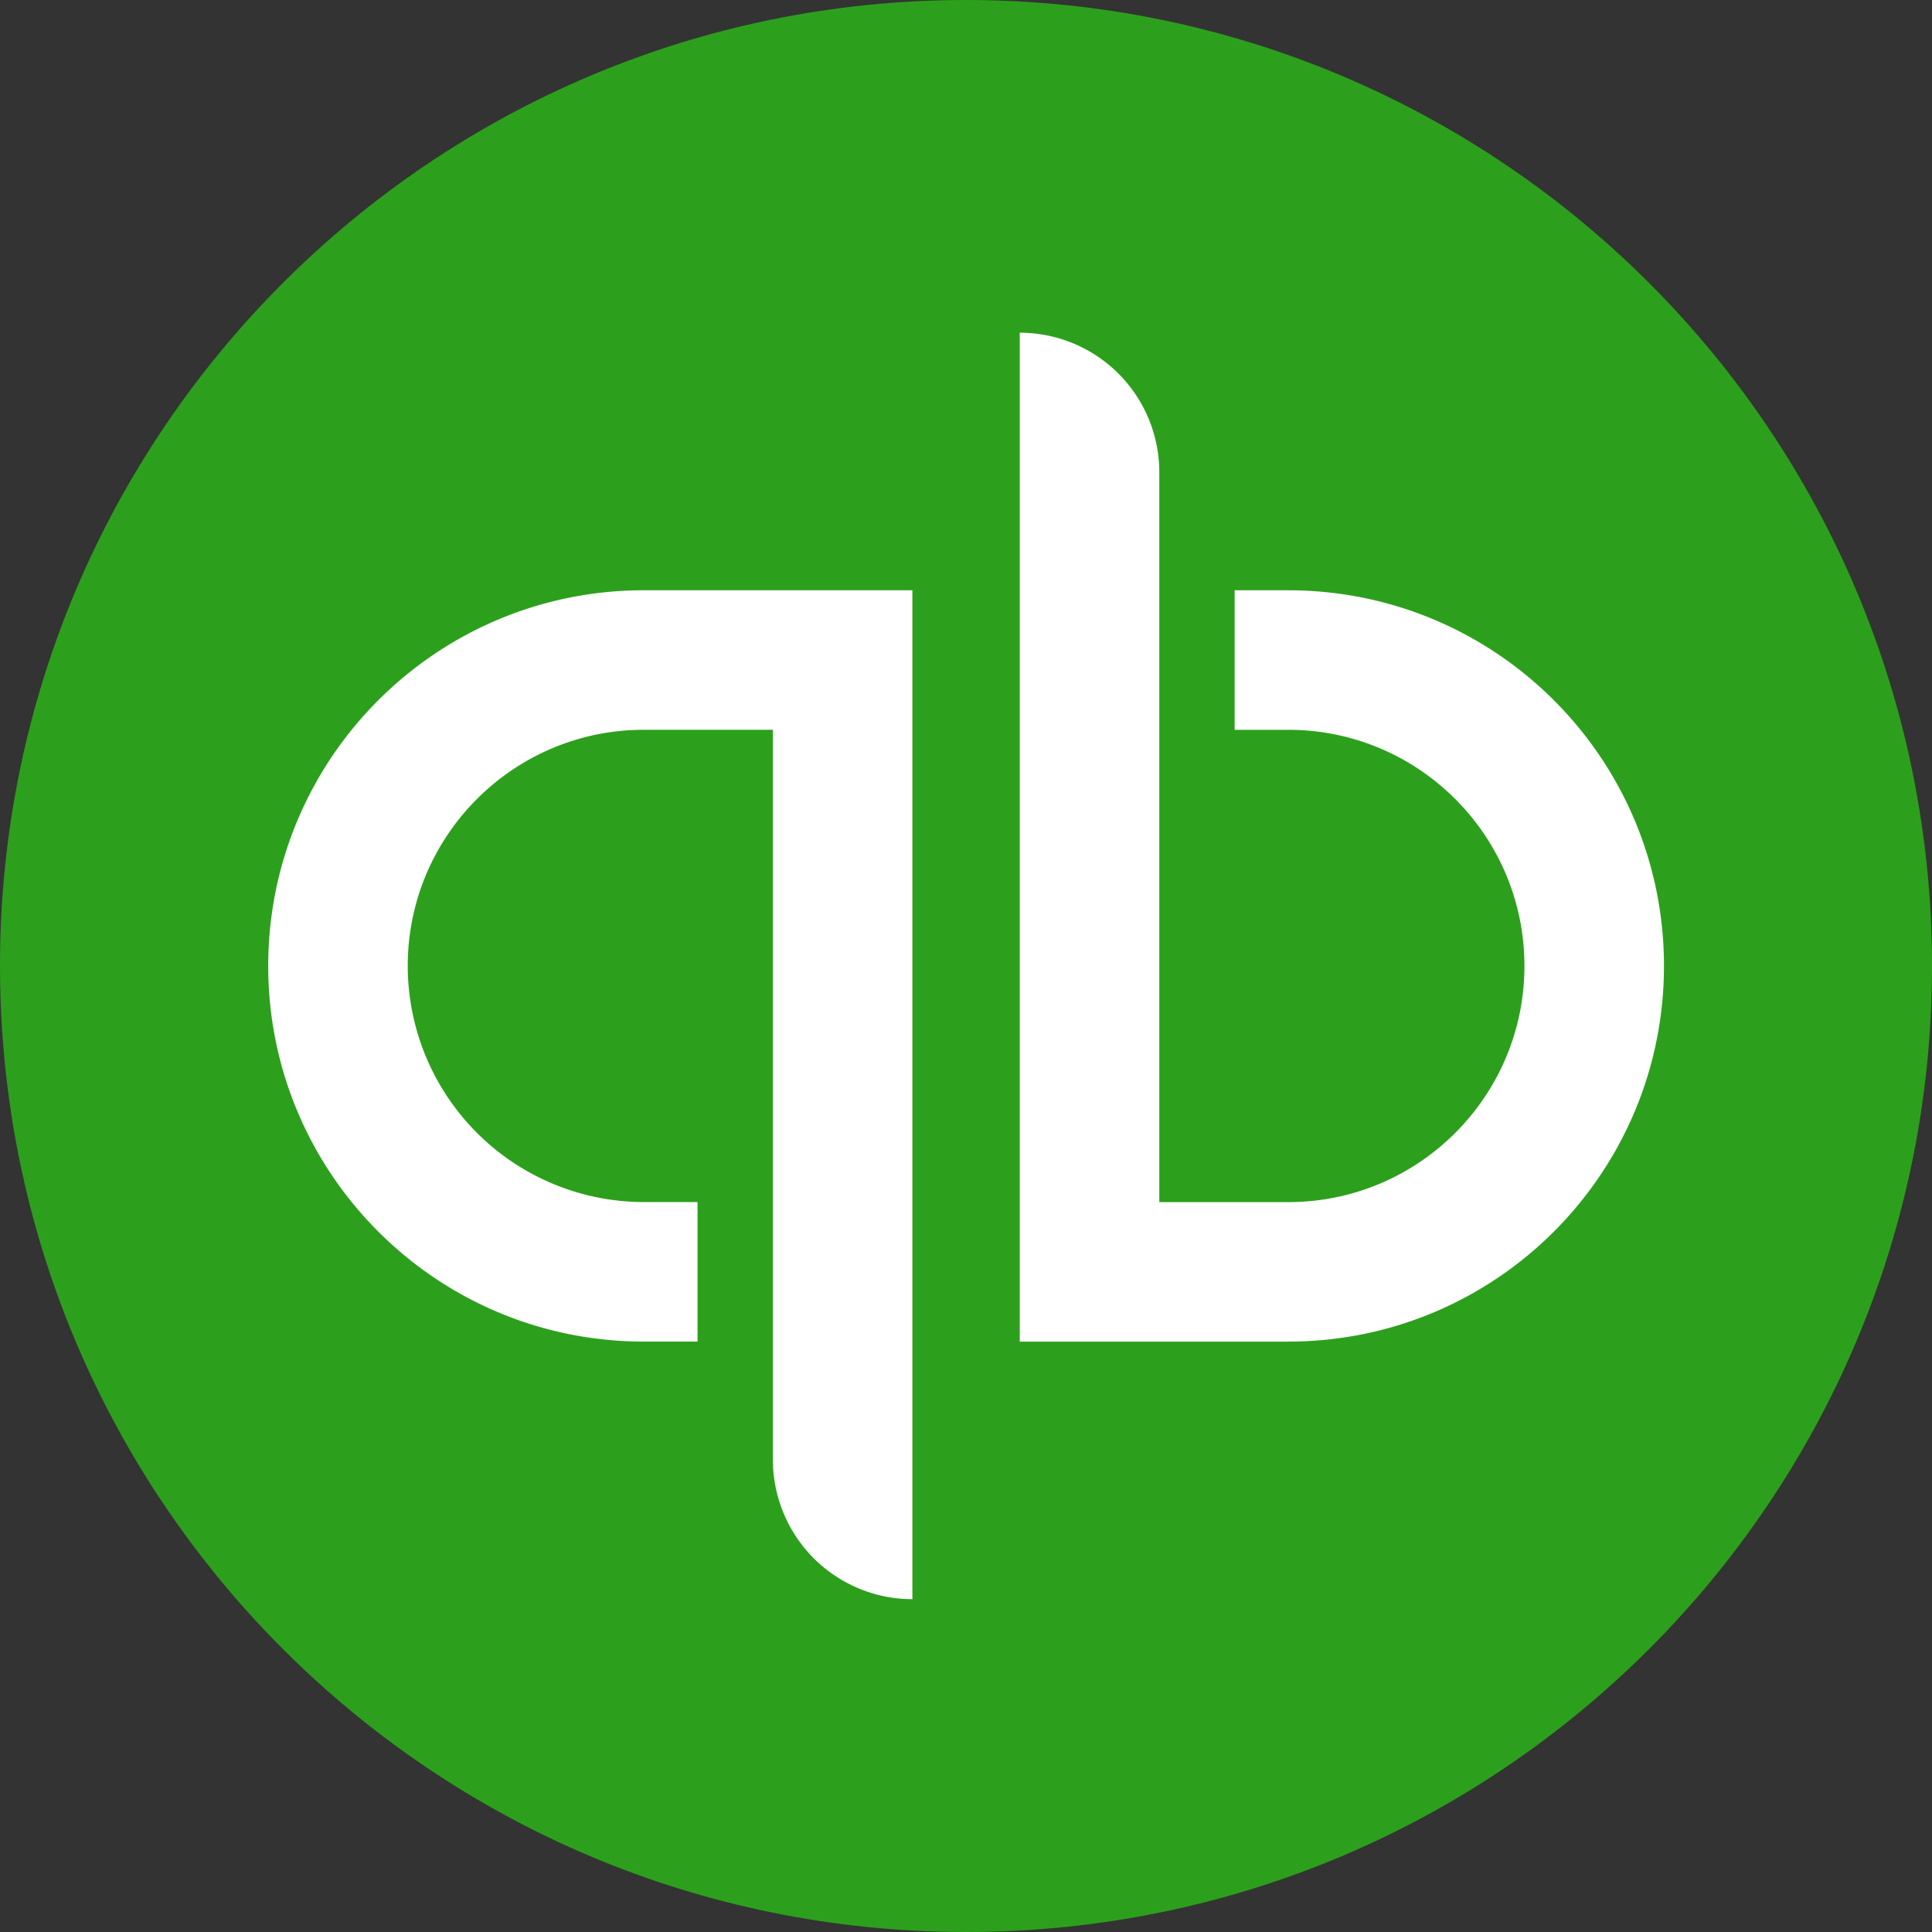 <?xml version="1.0" encoding="UTF-8" standalone="no"?>
<svg
   width="61.535"
   height="61.535"
   fill="none"
   viewBox="0 0 61.535 61.535"
   version="1.1"
   id="svg3"
   sodipodi:docname="quickbooks-icon.svg"
   inkscape:version="1.3.2 (091e20e, 2023-11-25)"
   xmlns:inkscape="http://www.inkscape.org/namespaces/inkscape"
   xmlns:sodipodi="http://sodipodi.sourceforge.net/DTD/sodipodi-0.dtd"
   xmlns="http://www.w3.org/2000/svg"
   xmlns:svg="http://www.w3.org/2000/svg">
  <rect x="0" y="0" width="61.535" height="61.535" fill="#333333" stroke="none"/>
  <defs
     id="defs3" />
  <sodipodi:namedview
     id="namedview3"
     pagecolor="#ffffff"
     bordercolor="#000000"
     borderopacity="0.25"
     inkscape:showpageshadow="2"
     inkscape:pageopacity="0.0"
     inkscape:pagecheckerboard="0"
     inkscape:deskcolor="#d1d1d1"
     inkscape:zoom="11.244444"
     inkscape:cx="126.10672"
     inkscape:cy="34.995061"
     inkscape:window-width="3840"
     inkscape:window-height="2059"
     inkscape:window-x="0"
     inkscape:window-y="0"
     inkscape:window-maximized="1"
     inkscape:current-layer="svg3" />
  <path
     fill="#2ca01c"
     d="M 30.767,61.535 C 47.76,61.535 61.535,47.76 61.535,30.767 61.535,13.775 47.76,0 30.767,0 13.775,0 0,13.775 0,30.767 0,47.76 13.775,61.535 30.767,61.535 Z"
     id="path1" />
  <path
     fill="#ffffff"
     d="m 20.508,18.8 c -6.612,0 -11.965,5.361 -11.965,11.966 0,6.604 5.353,11.964 11.965,11.964 h 1.709 v -4.444 h -1.71 a 7.525,7.525 0 0 1 -7.52,-7.52 c 0,-4.15 3.37,-7.522 7.52,-7.522 h 4.11 v 23.247 a 4.444,4.444 0 0 0 4.443,4.443 V 18.801 h -8.553 z m 20.525,23.93 c 6.611,0 11.965,-5.36 11.965,-11.965 0,-6.604 -5.353,-11.964 -11.965,-11.964 h -1.709 v 4.444 h 1.71 c 4.15,0 7.52,3.371 7.52,7.521 0,4.15 -3.37,7.522 -7.52,7.522 h -4.11 V 15.04 A 4.444,4.444 0 0 0 32.48,10.597 v 32.134 h 8.554 v -0.002 z"
     id="path2" />
</svg>

